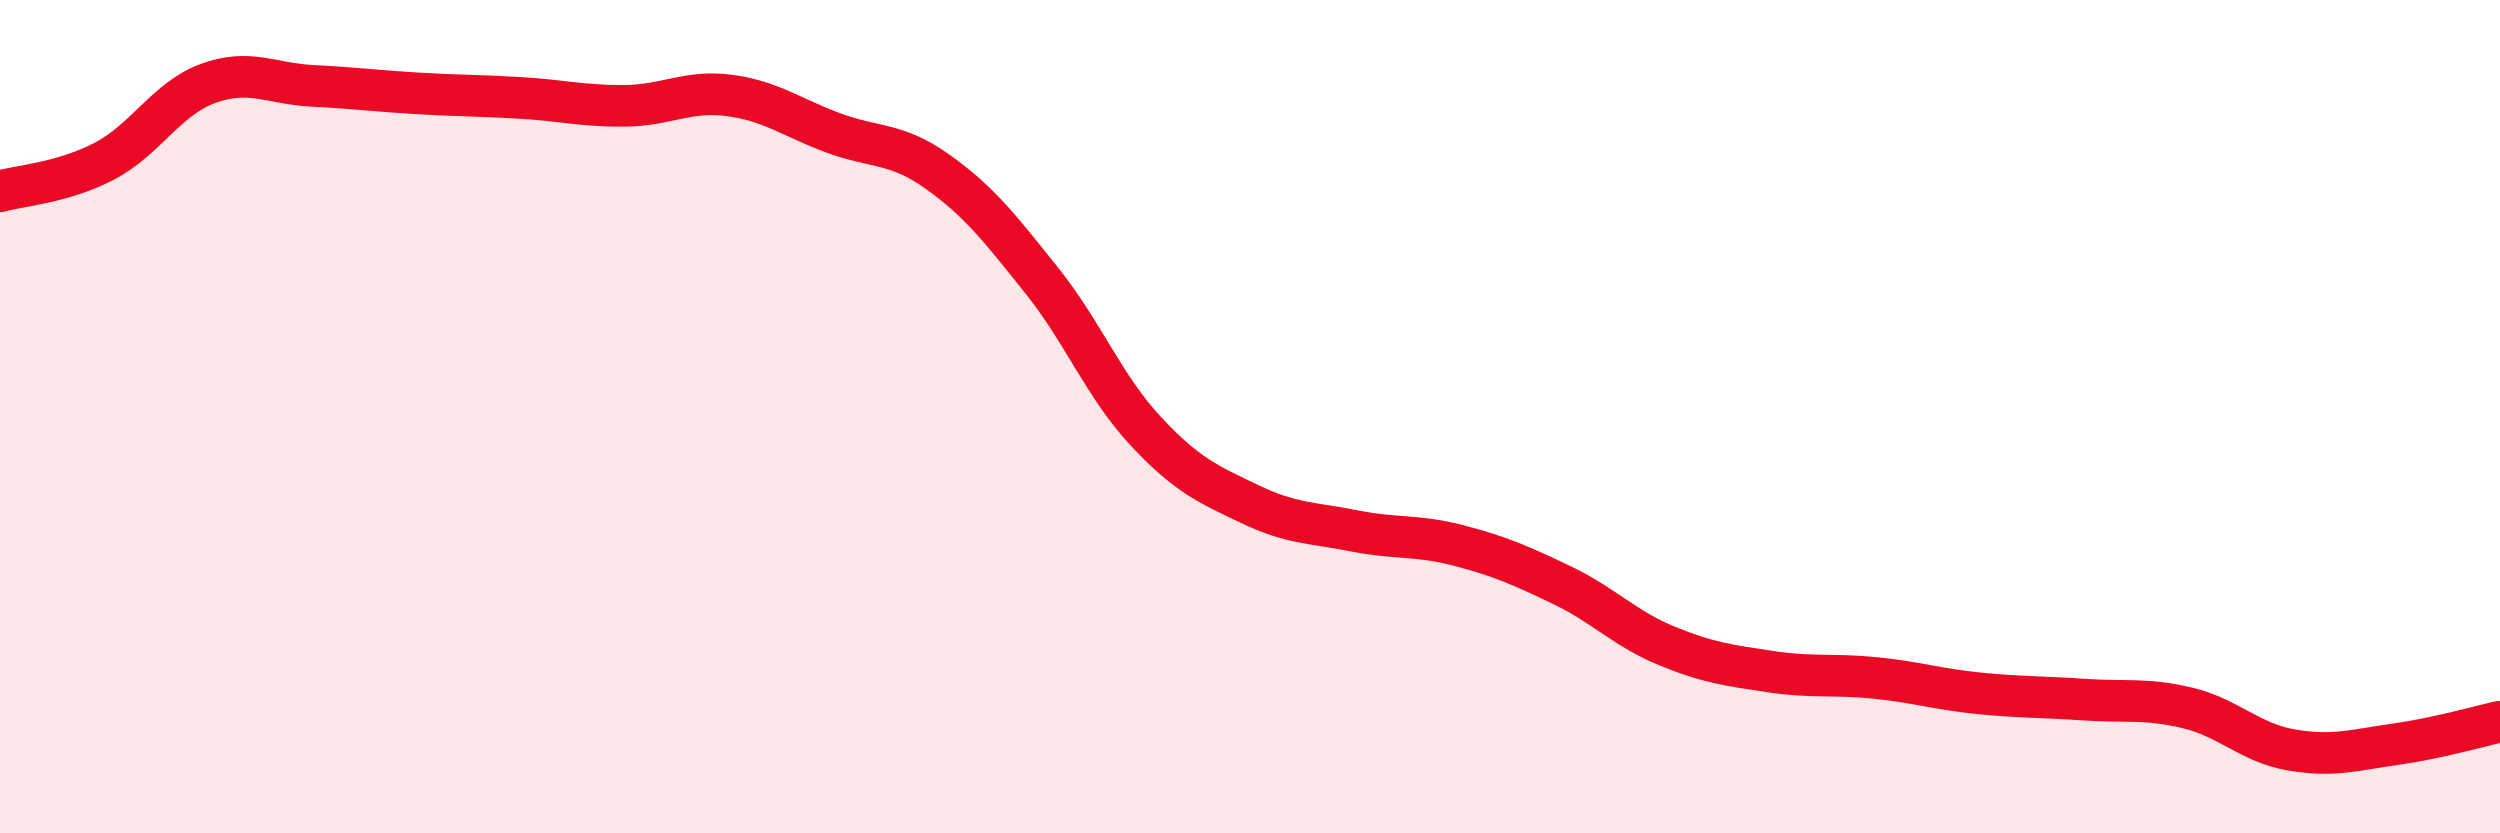 
    <svg width="60" height="20" viewBox="0 0 60 20" xmlns="http://www.w3.org/2000/svg">
      <path
        d="M 0,4.59 C 0.5,4.45 1.5,4.39 2.5,3.87 C 3.5,3.35 4,2.36 5,2 C 6,1.64 6.5,2.01 7.5,2.06 C 8.5,2.11 9,2.18 10,2.24 C 11,2.3 11.5,2.29 12.5,2.35 C 13.5,2.41 14,2.55 15,2.54 C 16,2.53 16.5,2.16 17.5,2.29 C 18.5,2.42 19,2.82 20,3.19 C 21,3.56 21.5,3.41 22.5,4.12 C 23.5,4.83 24,5.48 25,6.73 C 26,7.98 26.5,9.28 27.5,10.35 C 28.5,11.42 29,11.62 30,12.1 C 31,12.58 31.5,12.54 32.5,12.74 C 33.5,12.94 34,12.83 35,13.09 C 36,13.35 36.5,13.57 37.5,14.05 C 38.5,14.53 39,15.09 40,15.5 C 41,15.91 41.5,15.97 42.5,16.12 C 43.5,16.27 44,16.17 45,16.27 C 46,16.37 46.5,16.54 47.5,16.64 C 48.5,16.74 49,16.72 50,16.79 C 51,16.86 51.5,16.75 52.5,16.99 C 53.5,17.23 54,17.83 55,18 C 56,18.17 56.5,18 57.5,17.86 C 58.5,17.72 59.5,17.43 60,17.32L60 20L0 20Z"
        fill="#EB0A25"
        opacity="0.1"
        stroke-linecap="round"
        stroke-linejoin="round"
      />
      <path
        d="M 0,4.59 C 0.5,4.45 1.5,4.39 2.5,3.87 C 3.5,3.35 4,2.36 5,2 C 6,1.64 6.5,2.01 7.5,2.06 C 8.5,2.11 9,2.18 10,2.24 C 11,2.3 11.5,2.29 12.5,2.35 C 13.5,2.41 14,2.55 15,2.54 C 16,2.53 16.5,2.16 17.5,2.29 C 18.5,2.42 19,2.82 20,3.19 C 21,3.56 21.5,3.41 22.5,4.12 C 23.5,4.83 24,5.48 25,6.73 C 26,7.98 26.5,9.28 27.5,10.35 C 28.5,11.42 29,11.62 30,12.1 C 31,12.58 31.5,12.54 32.5,12.74 C 33.5,12.94 34,12.83 35,13.09 C 36,13.35 36.5,13.57 37.5,14.05 C 38.5,14.53 39,15.09 40,15.5 C 41,15.91 41.5,15.97 42.5,16.12 C 43.5,16.27 44,16.17 45,16.27 C 46,16.37 46.5,16.54 47.5,16.64 C 48.5,16.74 49,16.72 50,16.79 C 51,16.86 51.5,16.75 52.5,16.99 C 53.5,17.23 54,17.83 55,18 C 56,18.17 56.5,18 57.5,17.86 C 58.5,17.72 59.5,17.43 60,17.32"
        stroke="#EB0A25"
        stroke-width="1"
        fill="none"
        stroke-linecap="round"
        stroke-linejoin="round"
      />
    </svg>
  